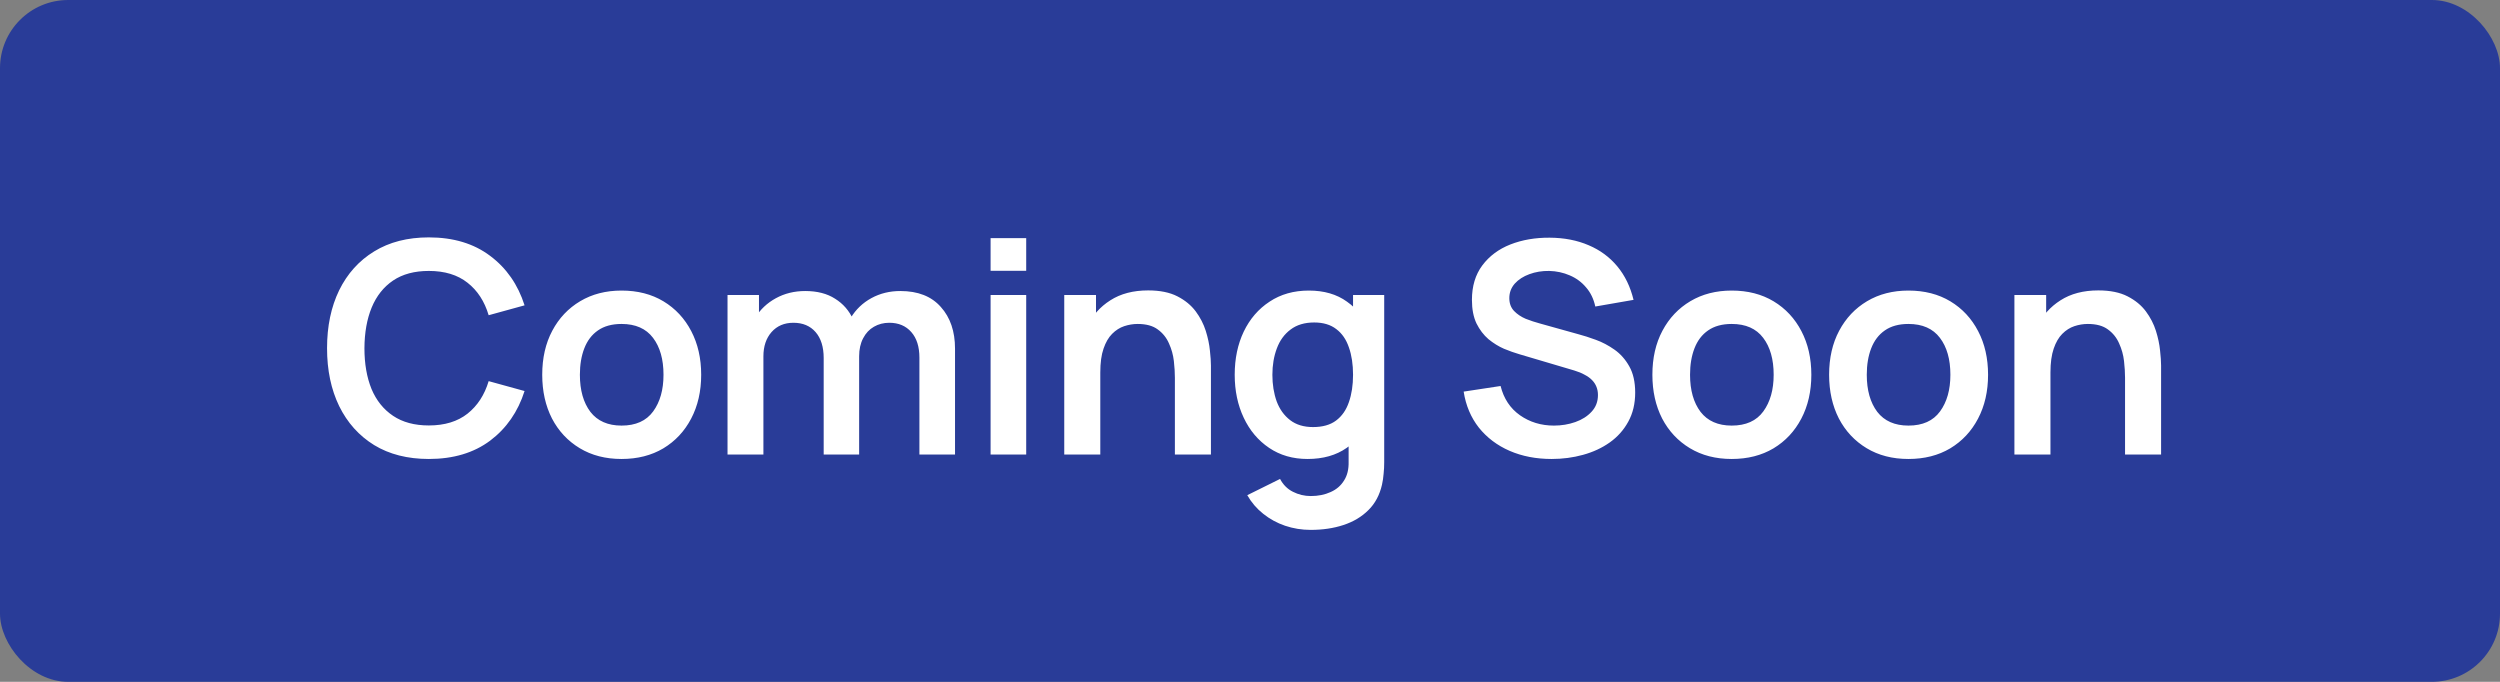 <svg width="110" height="30" viewBox="0 0 110 30" fill="none" xmlns="http://www.w3.org/2000/svg">
<rect x="0" y="0" width="110" height="30" fill="#808080" stroke="none"/>
<rect width="110" height="30" rx="3" fill="#293c98"/>
<path d="M18.869 20.195C17.933 20.195 17.131 19.991 16.463 19.584C15.796 19.172 15.283 18.6 14.923 17.868C14.568 17.136 14.39 16.286 14.39 15.32C14.39 14.354 14.568 13.504 14.923 12.772C15.283 12.04 15.796 11.47 16.463 11.062C17.131 10.651 17.933 10.445 18.869 10.445C19.948 10.445 20.847 10.716 21.566 11.258C22.285 11.795 22.79 12.521 23.081 13.435L21.501 13.87C21.319 13.259 21.009 12.783 20.572 12.441C20.134 12.094 19.566 11.921 18.869 11.921C18.24 11.921 17.716 12.061 17.296 12.343C16.88 12.625 16.565 13.021 16.353 13.533C16.145 14.04 16.039 14.635 16.035 15.32C16.035 16.005 16.139 16.603 16.346 17.114C16.559 17.621 16.875 18.015 17.296 18.297C17.716 18.579 18.24 18.72 18.869 18.72C19.566 18.72 20.134 18.546 20.572 18.2C21.009 17.853 21.319 17.376 21.501 16.77L23.081 17.205C22.79 18.119 22.285 18.847 21.566 19.389C20.847 19.926 19.948 20.195 18.869 20.195ZM27.348 20.195C26.646 20.195 26.033 20.037 25.509 19.721C24.984 19.404 24.577 18.969 24.287 18.414C24.001 17.855 23.858 17.214 23.858 16.49C23.858 15.753 24.005 15.108 24.3 14.553C24.594 13.998 25.004 13.565 25.528 13.253C26.052 12.941 26.659 12.785 27.348 12.785C28.055 12.785 28.67 12.943 29.194 13.259C29.718 13.576 30.126 14.014 30.416 14.572C30.706 15.127 30.852 15.766 30.852 16.49C30.852 17.218 30.704 17.861 30.41 18.421C30.119 18.975 29.712 19.411 29.188 19.727C28.663 20.039 28.05 20.195 27.348 20.195ZM27.348 18.726C27.972 18.726 28.436 18.518 28.739 18.102C29.043 17.686 29.194 17.149 29.194 16.49C29.194 15.81 29.04 15.268 28.733 14.865C28.425 14.458 27.963 14.254 27.348 14.254C26.928 14.254 26.581 14.349 26.308 14.54C26.04 14.726 25.84 14.989 25.71 15.326C25.58 15.66 25.515 16.048 25.515 16.49C25.515 17.17 25.669 17.714 25.977 18.122C26.289 18.524 26.746 18.726 27.348 18.726ZM40.454 20V15.736C40.454 15.255 40.335 14.88 40.097 14.611C39.858 14.338 39.536 14.202 39.128 14.202C38.877 14.202 38.652 14.261 38.452 14.377C38.253 14.49 38.095 14.659 37.978 14.884C37.861 15.105 37.802 15.37 37.802 15.678L37.107 15.268C37.102 14.783 37.211 14.356 37.432 13.988C37.657 13.615 37.961 13.325 38.342 13.117C38.723 12.909 39.148 12.805 39.616 12.805C40.392 12.805 40.985 13.039 41.397 13.507C41.813 13.97 42.021 14.581 42.021 15.339V20H40.454ZM32.011 20V12.98H33.395V15.158H33.59V20H32.011ZM36.242 20V15.755C36.242 15.266 36.123 14.884 35.885 14.611C35.647 14.338 35.322 14.202 34.91 14.202C34.511 14.202 34.191 14.338 33.948 14.611C33.709 14.884 33.59 15.24 33.59 15.678L32.888 15.21C32.888 14.755 33.001 14.345 33.226 13.981C33.452 13.617 33.755 13.331 34.136 13.123C34.522 12.911 34.953 12.805 35.43 12.805C35.954 12.805 36.392 12.917 36.743 13.143C37.098 13.364 37.362 13.667 37.536 14.053C37.714 14.434 37.802 14.865 37.802 15.346V20H36.242ZM43.586 11.914V10.477H45.153V11.914H43.586ZM43.586 20V12.98H45.153V20H43.586ZM51.695 20V16.62C51.695 16.399 51.68 16.154 51.65 15.886C51.619 15.617 51.548 15.359 51.435 15.112C51.327 14.861 51.162 14.655 50.941 14.495C50.725 14.334 50.43 14.254 50.057 14.254C49.858 14.254 49.661 14.287 49.466 14.351C49.271 14.416 49.093 14.529 48.933 14.69C48.777 14.845 48.651 15.062 48.556 15.339C48.46 15.613 48.413 15.963 48.413 16.392L47.483 15.996C47.483 15.398 47.598 14.856 47.828 14.371C48.062 13.886 48.404 13.5 48.855 13.214C49.305 12.924 49.86 12.778 50.519 12.778C51.039 12.778 51.468 12.865 51.806 13.039C52.144 13.212 52.412 13.433 52.612 13.701C52.811 13.97 52.958 14.256 53.054 14.559C53.149 14.863 53.21 15.151 53.236 15.424C53.266 15.693 53.281 15.912 53.281 16.081V20H51.695ZM46.827 20V12.98H48.224V15.158H48.413V20H46.827ZM57.668 23.315C57.278 23.315 56.904 23.254 56.544 23.133C56.189 23.012 55.868 22.836 55.582 22.607C55.296 22.381 55.062 22.108 54.88 21.788L56.323 21.073C56.457 21.328 56.646 21.517 56.888 21.638C57.135 21.764 57.398 21.826 57.675 21.826C58 21.826 58.29 21.768 58.546 21.651C58.802 21.538 58.999 21.369 59.137 21.144C59.28 20.923 59.348 20.646 59.339 20.312V18.317H59.534V12.98H60.905V20.338C60.905 20.516 60.897 20.685 60.879 20.845C60.866 21.01 60.843 21.17 60.808 21.326C60.704 21.781 60.505 22.154 60.21 22.444C59.915 22.739 59.549 22.957 59.111 23.101C58.678 23.244 58.197 23.315 57.668 23.315ZM57.532 20.195C56.886 20.195 56.323 20.032 55.842 19.707C55.361 19.383 54.988 18.941 54.724 18.381C54.46 17.823 54.327 17.192 54.327 16.49C54.327 15.779 54.46 15.147 54.724 14.592C54.993 14.033 55.372 13.593 55.861 13.273C56.351 12.947 56.927 12.785 57.59 12.785C58.258 12.785 58.817 12.947 59.267 13.273C59.722 13.593 60.067 14.033 60.301 14.592C60.535 15.151 60.652 15.784 60.652 16.49C60.652 17.188 60.535 17.818 60.301 18.381C60.067 18.941 59.718 19.383 59.254 19.707C58.791 20.032 58.217 20.195 57.532 20.195ZM57.772 18.791C58.193 18.791 58.531 18.696 58.786 18.505C59.046 18.31 59.235 18.039 59.352 17.692C59.473 17.346 59.534 16.945 59.534 16.49C59.534 16.031 59.473 15.63 59.352 15.287C59.235 14.941 59.051 14.672 58.799 14.482C58.548 14.287 58.223 14.189 57.824 14.189C57.404 14.189 57.057 14.293 56.784 14.501C56.511 14.705 56.31 14.982 56.18 15.333C56.05 15.68 55.985 16.065 55.985 16.49C55.985 16.919 56.048 17.309 56.173 17.66C56.303 18.007 56.501 18.282 56.765 18.485C57.029 18.689 57.365 18.791 57.772 18.791ZM68.275 20.195C67.591 20.195 66.973 20.076 66.423 19.837C65.877 19.599 65.426 19.259 65.071 18.817C64.72 18.371 64.496 17.842 64.401 17.231L66.026 16.984C66.165 17.539 66.449 17.968 66.878 18.271C67.311 18.574 67.809 18.726 68.373 18.726C68.706 18.726 69.02 18.674 69.315 18.57C69.61 18.466 69.848 18.314 70.03 18.115C70.216 17.916 70.31 17.671 70.31 17.381C70.31 17.25 70.288 17.131 70.245 17.023C70.201 16.91 70.136 16.811 70.05 16.724C69.967 16.637 69.859 16.559 69.725 16.49C69.595 16.416 69.443 16.354 69.27 16.302L66.852 15.586C66.644 15.526 66.418 15.446 66.176 15.346C65.937 15.242 65.71 15.101 65.493 14.924C65.281 14.742 65.105 14.512 64.967 14.235C64.832 13.953 64.765 13.606 64.765 13.194C64.765 12.592 64.917 12.087 65.22 11.68C65.528 11.268 65.939 10.961 66.455 10.757C66.975 10.553 67.552 10.454 68.184 10.458C68.826 10.462 69.397 10.573 69.9 10.79C70.403 11.002 70.823 11.312 71.161 11.719C71.499 12.126 71.737 12.618 71.876 13.194L70.193 13.487C70.123 13.158 69.989 12.878 69.79 12.649C69.595 12.415 69.354 12.237 69.068 12.116C68.787 11.994 68.485 11.929 68.165 11.921C67.853 11.916 67.562 11.964 67.294 12.063C67.029 12.159 66.815 12.297 66.65 12.479C66.49 12.662 66.41 12.874 66.41 13.117C66.41 13.346 66.479 13.535 66.618 13.682C66.756 13.825 66.927 13.94 67.131 14.027C67.339 14.109 67.549 14.178 67.762 14.235L69.439 14.703C69.668 14.763 69.926 14.845 70.212 14.95C70.498 15.053 70.773 15.199 71.038 15.385C71.302 15.571 71.519 15.816 71.688 16.119C71.861 16.423 71.948 16.808 71.948 17.276C71.948 17.762 71.846 18.189 71.642 18.557C71.443 18.921 71.172 19.224 70.83 19.467C70.487 19.71 70.095 19.892 69.653 20.013C69.216 20.134 68.756 20.195 68.275 20.195ZM76.195 20.195C75.493 20.195 74.88 20.037 74.356 19.721C73.831 19.404 73.424 18.969 73.134 18.414C72.848 17.855 72.705 17.214 72.705 16.49C72.705 15.753 72.852 15.108 73.147 14.553C73.441 13.998 73.851 13.565 74.375 13.253C74.9 12.941 75.506 12.785 76.195 12.785C76.901 12.785 77.517 12.943 78.041 13.259C78.566 13.576 78.973 14.014 79.263 14.572C79.553 15.127 79.699 15.766 79.699 16.49C79.699 17.218 79.551 17.861 79.257 18.421C78.966 18.975 78.559 19.411 78.035 19.727C77.51 20.039 76.897 20.195 76.195 20.195ZM76.195 18.726C76.819 18.726 77.283 18.518 77.586 18.102C77.889 17.686 78.041 17.149 78.041 16.49C78.041 15.81 77.887 15.268 77.58 14.865C77.272 14.458 76.811 14.254 76.195 14.254C75.775 14.254 75.428 14.349 75.155 14.54C74.886 14.726 74.687 14.989 74.557 15.326C74.427 15.66 74.362 16.048 74.362 16.49C74.362 17.17 74.516 17.714 74.824 18.122C75.136 18.524 75.593 18.726 76.195 18.726ZM83.971 20.195C83.269 20.195 82.656 20.037 82.132 19.721C81.608 19.404 81.2 18.969 80.91 18.414C80.624 17.855 80.481 17.214 80.481 16.49C80.481 15.753 80.628 15.108 80.923 14.553C81.218 13.998 81.627 13.565 82.151 13.253C82.676 12.941 83.282 12.785 83.971 12.785C84.678 12.785 85.293 12.943 85.817 13.259C86.342 13.576 86.749 14.014 87.039 14.572C87.33 15.127 87.475 15.766 87.475 16.49C87.475 17.218 87.328 17.861 87.033 18.421C86.743 18.975 86.335 19.411 85.811 19.727C85.287 20.039 84.673 20.195 83.971 20.195ZM83.971 18.726C84.595 18.726 85.059 18.518 85.362 18.102C85.666 17.686 85.817 17.149 85.817 16.49C85.817 15.81 85.663 15.268 85.356 14.865C85.048 14.458 84.587 14.254 83.971 14.254C83.551 14.254 83.204 14.349 82.931 14.54C82.663 14.726 82.463 14.989 82.333 15.326C82.203 15.66 82.138 16.048 82.138 16.49C82.138 17.17 82.292 17.714 82.6 18.122C82.912 18.524 83.369 18.726 83.971 18.726ZM93.502 20V16.62C93.502 16.399 93.487 16.154 93.457 15.886C93.427 15.617 93.355 15.359 93.242 15.112C93.134 14.861 92.969 14.655 92.748 14.495C92.532 14.334 92.237 14.254 91.864 14.254C91.665 14.254 91.468 14.287 91.273 14.351C91.078 14.416 90.9 14.529 90.74 14.69C90.584 14.845 90.458 15.062 90.363 15.339C90.268 15.613 90.22 15.963 90.22 16.392L89.29 15.996C89.29 15.398 89.405 14.856 89.635 14.371C89.869 13.886 90.211 13.5 90.662 13.214C91.113 12.924 91.667 12.778 92.326 12.778C92.846 12.778 93.275 12.865 93.613 13.039C93.951 13.212 94.22 13.433 94.419 13.701C94.618 13.97 94.766 14.256 94.861 14.559C94.956 14.863 95.017 15.151 95.043 15.424C95.073 15.693 95.088 15.912 95.088 16.081V20H93.502ZM88.634 20V12.98H90.031V15.158H90.22V20H88.634Z" fill="white"/>
</svg>
